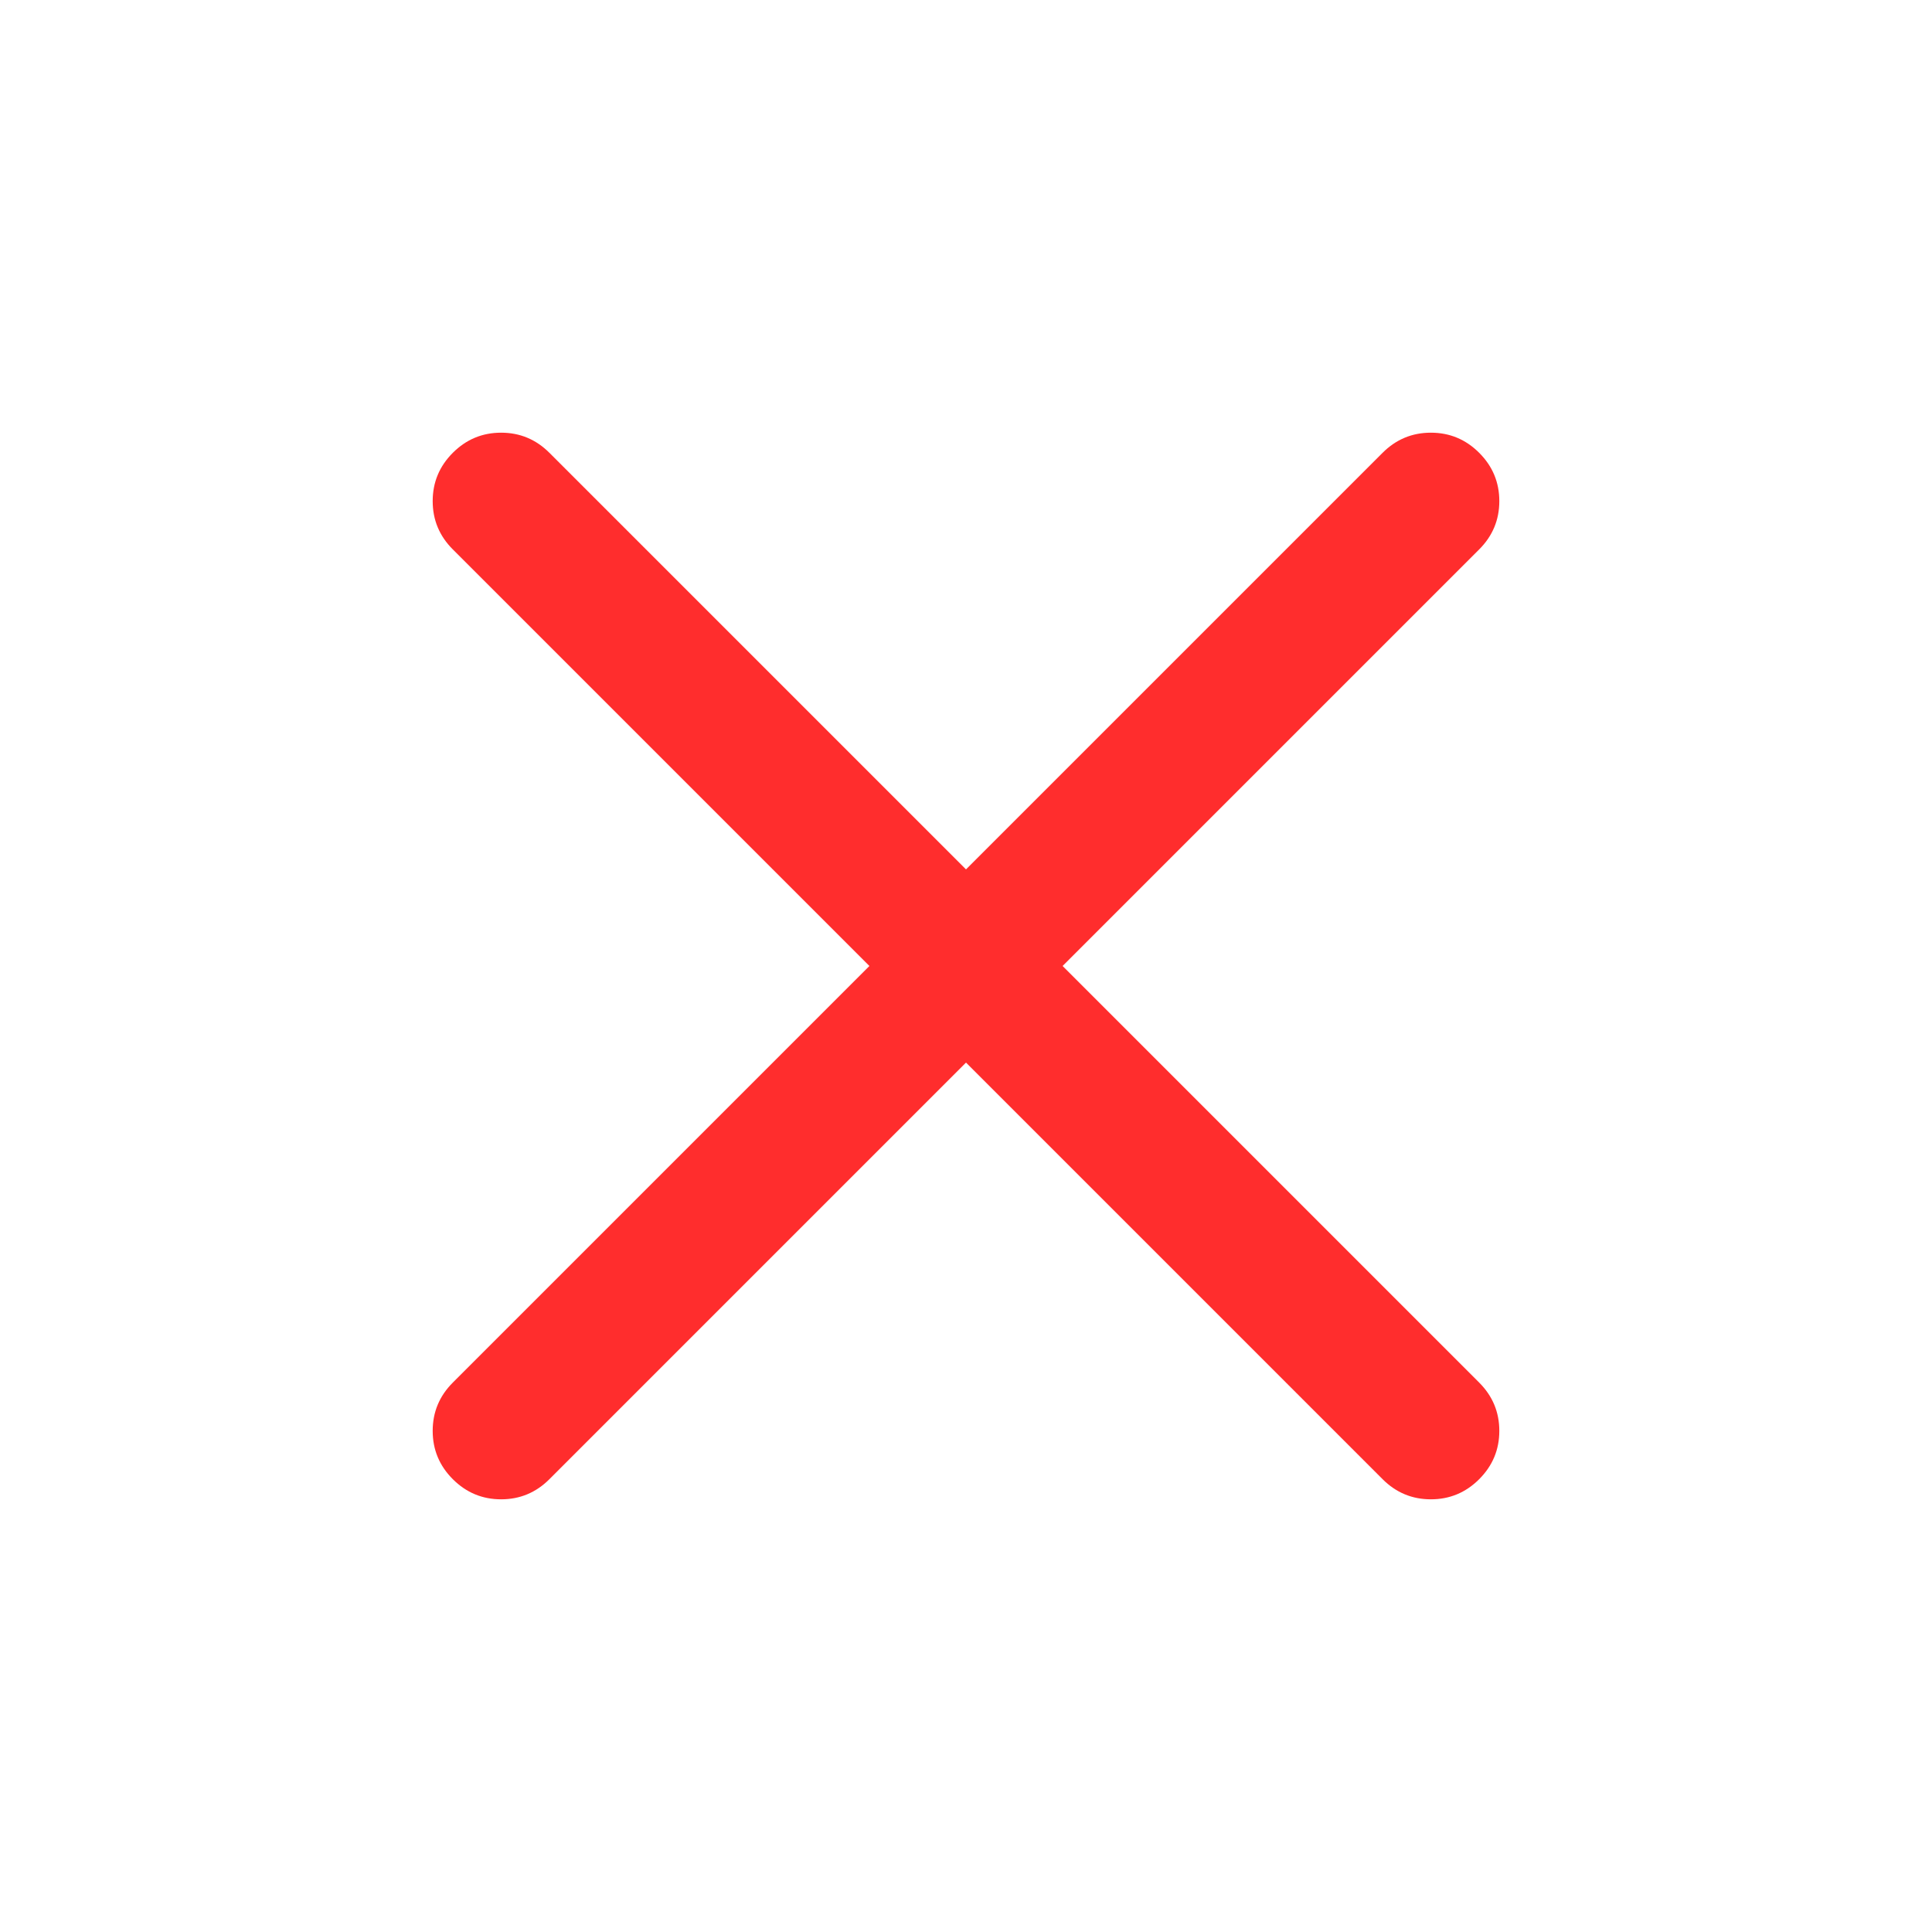 <svg width="24" height="24" viewBox="0 0 24 24" fill="none" xmlns="http://www.w3.org/2000/svg">
<path d="M12 13.2L6.825 18.375C6.658 18.542 6.458 18.625 6.225 18.625C5.992 18.625 5.792 18.542 5.625 18.375C5.458 18.208 5.375 18.008 5.375 17.775C5.375 17.542 5.458 17.342 5.625 17.175L10.8 12L5.625 6.825C5.458 6.658 5.375 6.458 5.375 6.225C5.375 5.992 5.458 5.792 5.625 5.625C5.792 5.458 5.992 5.375 6.225 5.375C6.458 5.375 6.658 5.458 6.825 5.625L12 10.8L17.175 5.625C17.342 5.458 17.542 5.375 17.775 5.375C18.008 5.375 18.208 5.458 18.375 5.625C18.542 5.792 18.625 5.992 18.625 6.225C18.625 6.458 18.542 6.658 18.375 6.825L13.2 12L18.375 17.175C18.542 17.342 18.625 17.542 18.625 17.775C18.625 18.008 18.542 18.208 18.375 18.375C18.208 18.542 18.008 18.625 17.775 18.625C17.542 18.625 17.342 18.542 17.175 18.375L12 13.2Z" fill="#FF2D2D"/>
</svg>
